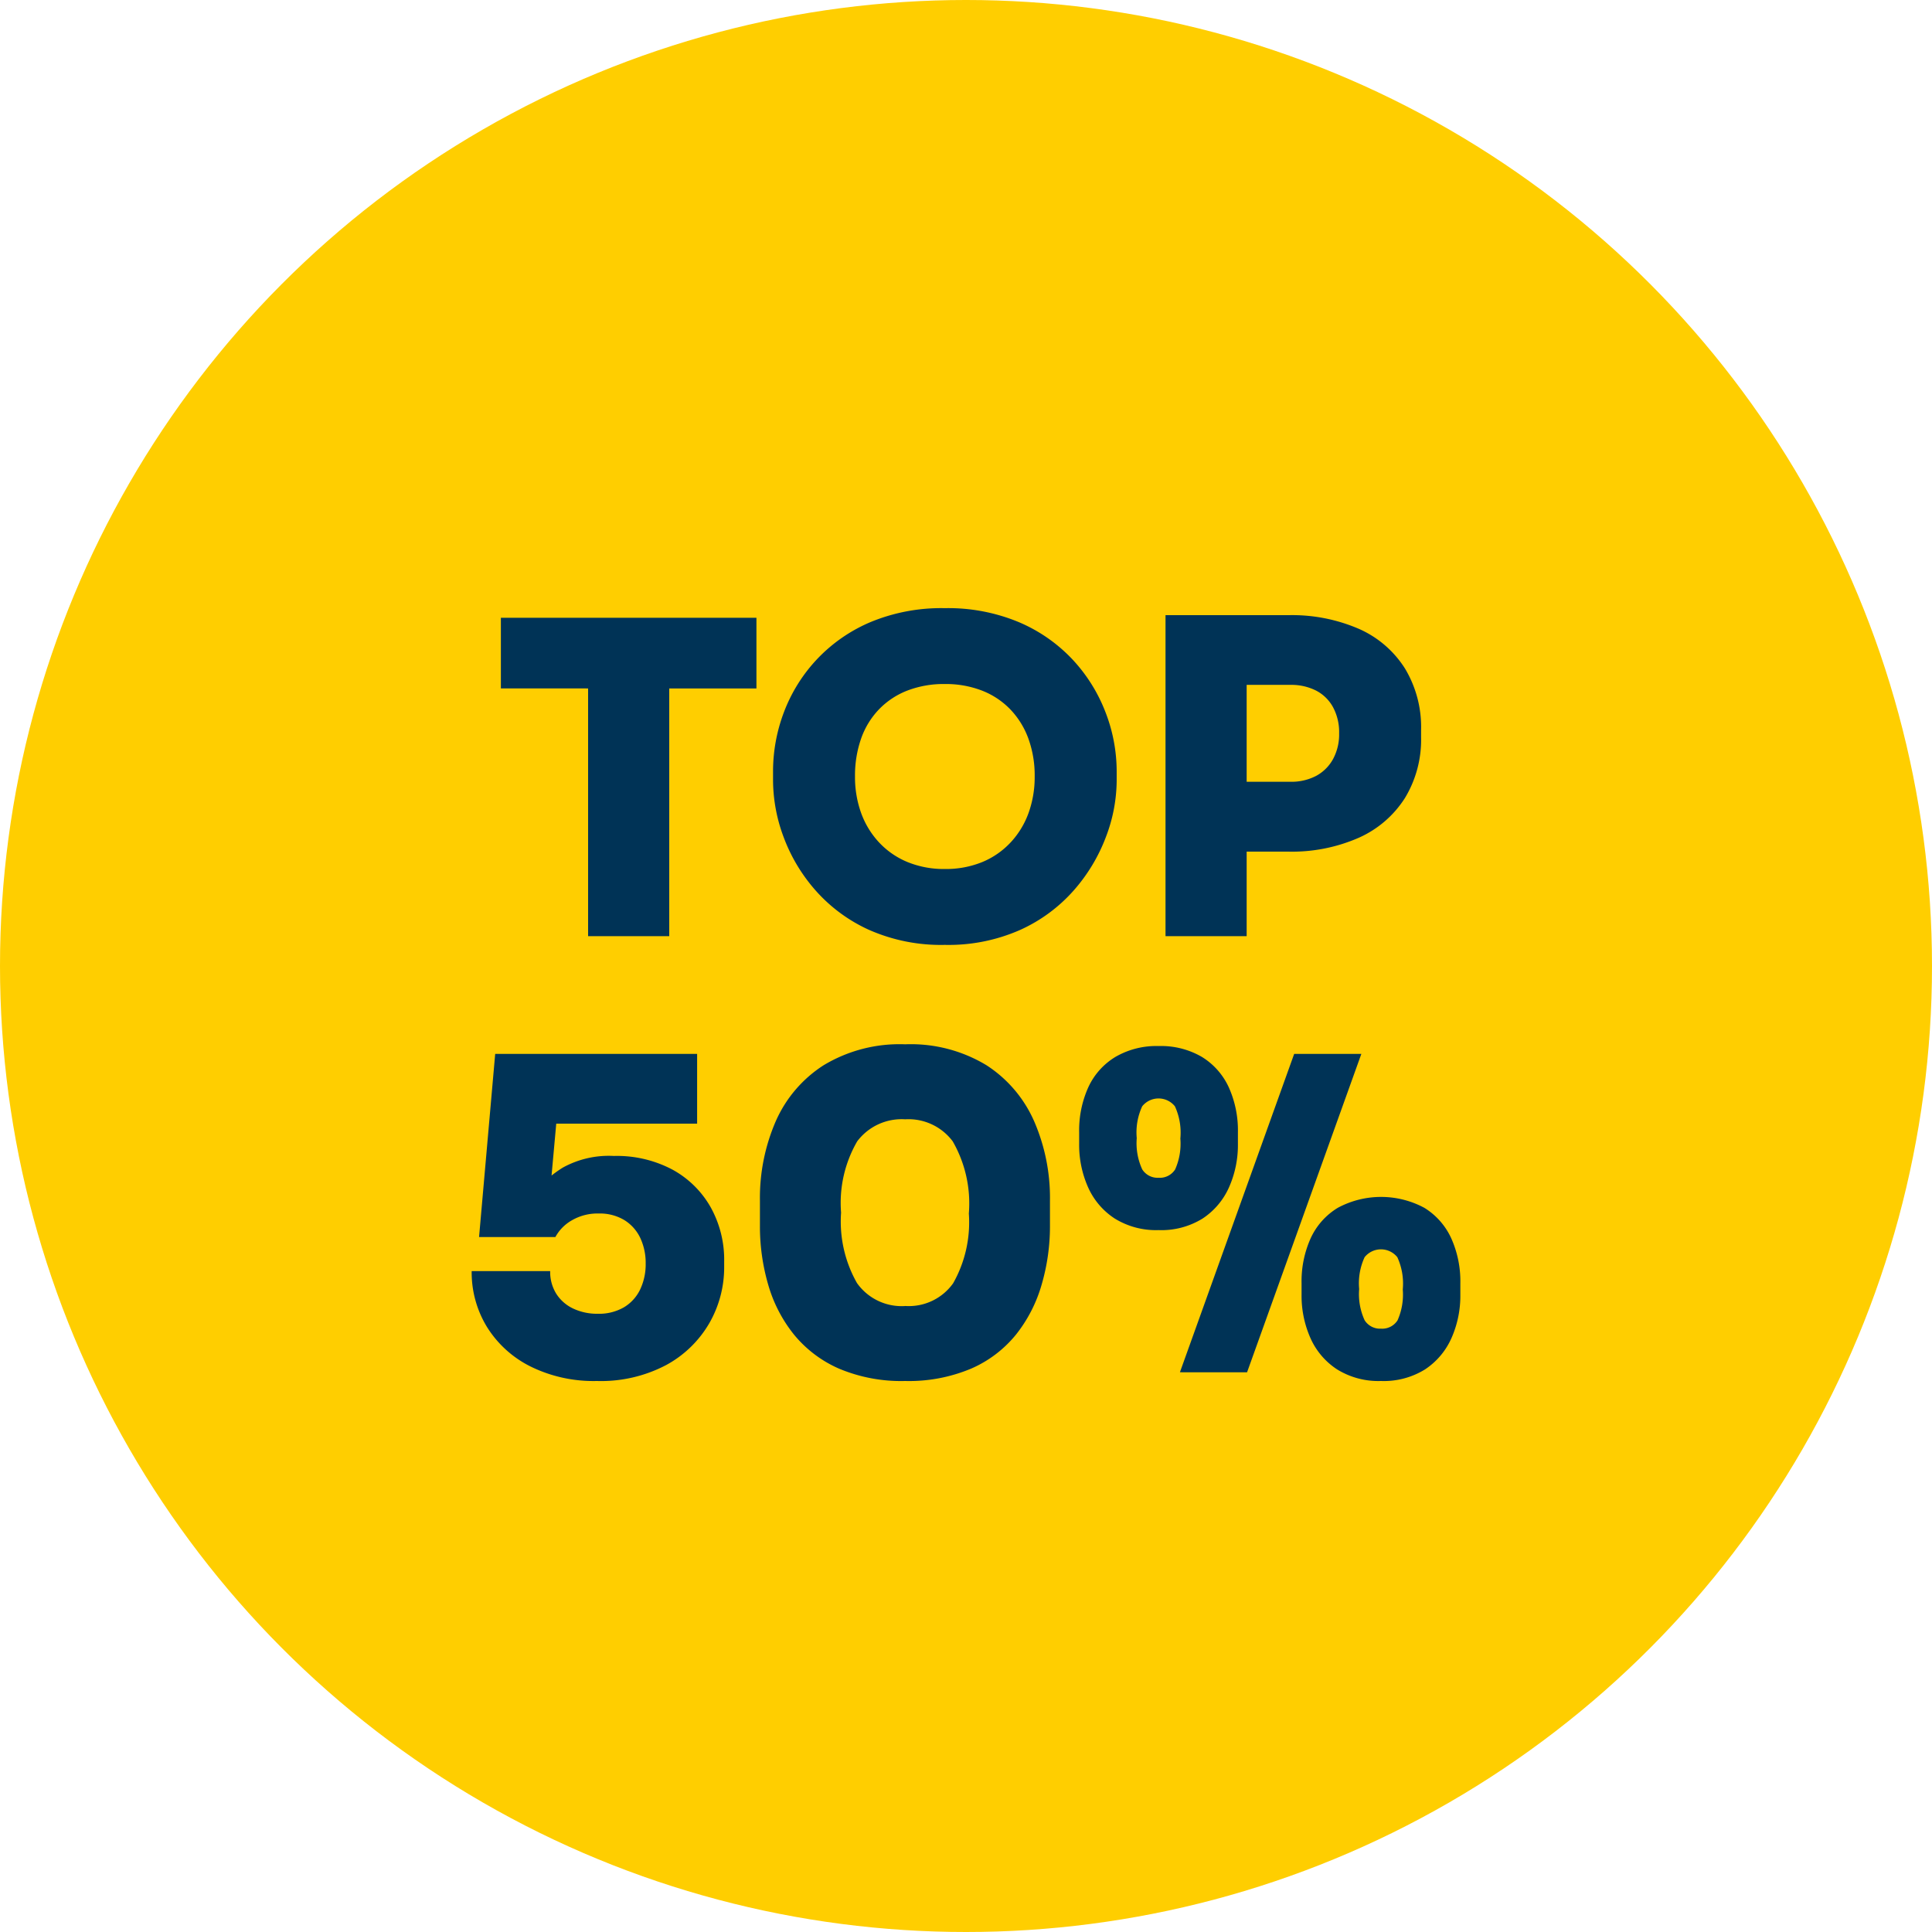 <?xml version="1.0" encoding="UTF-8"?> <svg xmlns="http://www.w3.org/2000/svg" id="Icon_Top_50" data-name="Icon » Top 50" width="100" height="100" viewBox="0 0 100 100"><circle id="Ellipse" cx="50" cy="50" r="50" fill="#ffce00"></circle><path id="Icon" d="M-5.173,9.455V-3.818h4.2V9.455ZM-9.688-3.367V-7.023H3.54v3.657ZM13.292,9.907a9.215,9.215,0,0,1-3.928-.779A8.2,8.2,0,0,1,6.588,7.074,8.786,8.786,0,0,1,4.94,4.308,8.433,8.433,0,0,1,4.4,1.419v-.5a8.628,8.628,0,0,1,.564-3.059,8.248,8.248,0,0,1,1.693-2.72A8.2,8.2,0,0,1,9.443-6.8a9.57,9.57,0,0,1,3.849-.722,9.509,9.509,0,0,1,3.826.722,8.2,8.2,0,0,1,2.788,1.941,8.407,8.407,0,0,1,1.7,2.72A8.478,8.478,0,0,1,22.186.922v.5a8.28,8.28,0,0,1-.553,2.889,8.966,8.966,0,0,1-1.659,2.765A8.2,8.2,0,0,1,17.2,9.128,9.157,9.157,0,0,1,13.292,9.907Zm0-3.928a4.961,4.961,0,0,0,1.941-.361A4.209,4.209,0,0,0,16.7,4.6a4.433,4.433,0,0,0,.926-1.524,5.475,5.475,0,0,0,.316-1.885,5.6,5.6,0,0,0-.327-1.964,4.315,4.315,0,0,0-.937-1.512,4.1,4.1,0,0,0-1.467-.971,5.187,5.187,0,0,0-1.919-.339,5.252,5.252,0,0,0-1.941.339,4.1,4.1,0,0,0-1.467.971A4.184,4.184,0,0,0,8.958-.771a5.781,5.781,0,0,0-.316,1.964,5.475,5.475,0,0,0,.316,1.885A4.433,4.433,0,0,0,9.884,4.6a4.209,4.209,0,0,0,1.467,1.016A4.961,4.961,0,0,0,13.292,5.979Zm15.169-.9V1.464H31.17a2.763,2.763,0,0,0,1.332-.3,2.175,2.175,0,0,0,.88-.869A2.682,2.682,0,0,0,33.7-1.041,2.731,2.731,0,0,0,33.382-2.4a2.1,2.1,0,0,0-.88-.858,2.85,2.85,0,0,0-1.332-.293H28.461V-7.159h2.6a8.716,8.716,0,0,1,3.668.711A5.384,5.384,0,0,1,37.107-4.4a5.869,5.869,0,0,1,.835,3.183v.361a5.825,5.825,0,0,1-.835,3.16,5.454,5.454,0,0,1-2.381,2.054,8.6,8.6,0,0,1-3.668.722ZM24.714,9.455V-7.159h4.2V9.455ZM-4.721,32.48a7.375,7.375,0,0,1-3.442-.756,5.586,5.586,0,0,1-2.246-2.043,5.411,5.411,0,0,1-.79-2.889h4.063a2.139,2.139,0,0,0,.316,1.174,2.087,2.087,0,0,0,.88.767A2.884,2.884,0,0,0-4.676,29a2.571,2.571,0,0,0,1.366-.339,2.161,2.161,0,0,0,.835-.926,3.036,3.036,0,0,0,.282-1.332,3.036,3.036,0,0,0-.282-1.332A2.183,2.183,0,0,0-3.3,24.15a2.466,2.466,0,0,0-1.332-.339,2.638,2.638,0,0,0-1.377.35,2.208,2.208,0,0,0-.858.869h-3.95l.835-9.481H.47v3.612H-8.446l1.716-1.016-.451,4.989-.948-.226a6.518,6.518,0,0,1,1.637-1.467,4.925,4.925,0,0,1,2.652-.609A6.14,6.14,0,0,1-.8,21.543,5.053,5.053,0,0,1,1.17,23.485a5.583,5.583,0,0,1,.7,2.81v.271A5.791,5.791,0,0,1,1.1,29.489a5.739,5.739,0,0,1-2.235,2.167A7.234,7.234,0,0,1-4.721,32.48Zm15.959,0a8.287,8.287,0,0,1-3.431-.643,6.235,6.235,0,0,1-2.325-1.761A7.351,7.351,0,0,1,4.15,27.5a10.769,10.769,0,0,1-.429-3.059V23.135a9.953,9.953,0,0,1,.813-4.086,6.588,6.588,0,0,1,2.483-2.912,7.613,7.613,0,0,1,4.221-1.084,7.557,7.557,0,0,1,4.21,1.084,6.611,6.611,0,0,1,2.472,2.912,9.953,9.953,0,0,1,.813,4.086v1.309A10.769,10.769,0,0,1,18.3,27.5a7.456,7.456,0,0,1-1.321,2.573,6.136,6.136,0,0,1-2.314,1.761A8.287,8.287,0,0,1,11.238,32.48Zm0-3.883a2.814,2.814,0,0,0,2.483-1.174,6.412,6.412,0,0,0,.813-3.612,6.448,6.448,0,0,0-.835-3.736,2.857,2.857,0,0,0-2.46-1.14,2.881,2.881,0,0,0-2.483,1.14,6.348,6.348,0,0,0-.835,3.691,6.45,6.45,0,0,0,.824,3.646A2.834,2.834,0,0,0,11.238,28.6Zm14.221,3.431L31.373,15.55H34.85L28.935,32.029ZM24.353,24.67a4.058,4.058,0,0,1-2.269-.6,3.739,3.739,0,0,1-1.377-1.614,5.382,5.382,0,0,1-.463-2.257v-.587a5.419,5.419,0,0,1,.474-2.336,3.587,3.587,0,0,1,1.4-1.569,4.213,4.213,0,0,1,2.235-.564,4.2,4.2,0,0,1,2.246.564,3.609,3.609,0,0,1,1.388,1.569,5.419,5.419,0,0,1,.474,2.336V20.2A5.382,5.382,0,0,1,28,22.457a3.765,3.765,0,0,1-1.366,1.614A4.046,4.046,0,0,1,24.353,24.67Zm0-2.709a.94.94,0,0,0,.858-.429,3.278,3.278,0,0,0,.271-1.6,3.277,3.277,0,0,0-.282-1.67,1.085,1.085,0,0,0-1.693,0,3.214,3.214,0,0,0-.282,1.648,3.235,3.235,0,0,0,.282,1.614A.939.939,0,0,0,24.353,21.961ZM35.865,32.48a4.058,4.058,0,0,1-2.269-.6,3.739,3.739,0,0,1-1.377-1.614,5.382,5.382,0,0,1-.463-2.257v-.587a5.419,5.419,0,0,1,.474-2.336,3.587,3.587,0,0,1,1.4-1.569,4.729,4.729,0,0,1,4.481,0A3.609,3.609,0,0,1,39.5,25.087a5.419,5.419,0,0,1,.474,2.336v.587a5.382,5.382,0,0,1-.463,2.257,3.765,3.765,0,0,1-1.366,1.614A4.046,4.046,0,0,1,35.865,32.48Zm0-2.709a.94.94,0,0,0,.858-.429,3.278,3.278,0,0,0,.271-1.6,3.277,3.277,0,0,0-.282-1.67,1.085,1.085,0,0,0-1.693,0,3.214,3.214,0,0,0-.282,1.648,3.235,3.235,0,0,0,.282,1.614A.939.939,0,0,0,35.865,29.771Z" transform="translate(35.613 39)" fill="#003356"></path></svg> 
